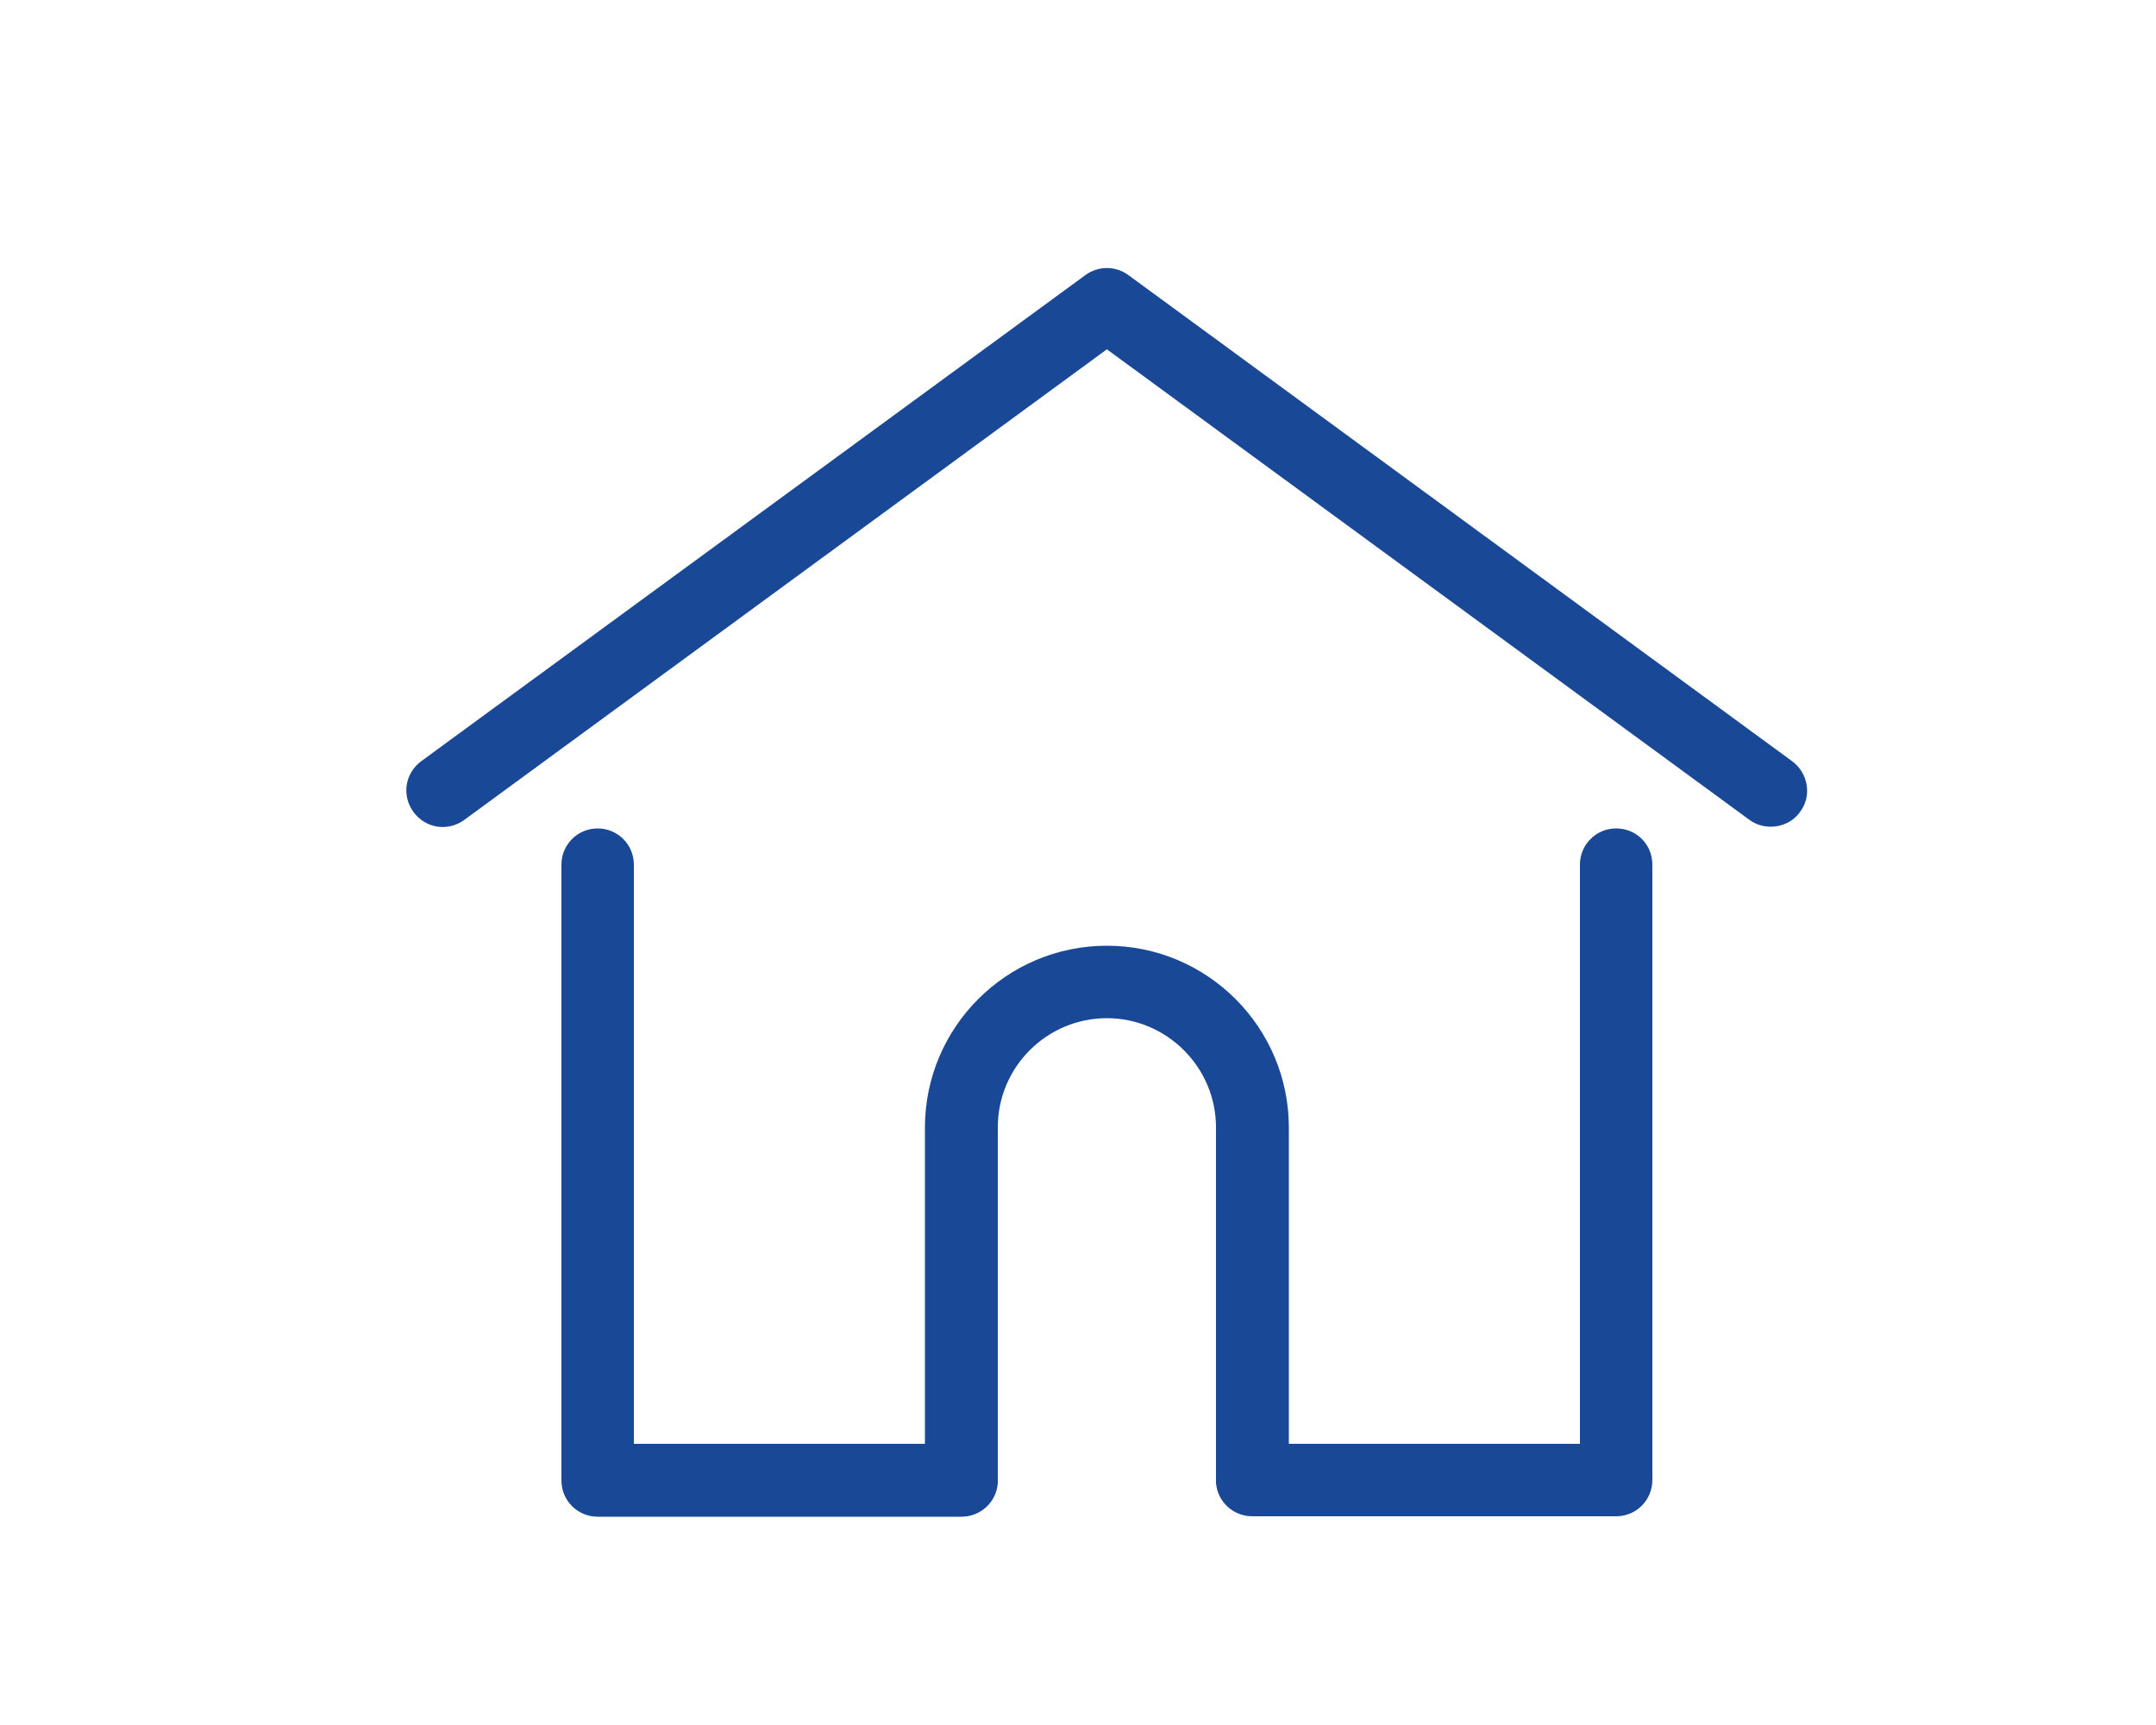 <?xml version="1.0" encoding="utf-8"?>
<!-- Generator: Adobe Illustrator 24.0.1, SVG Export Plug-In . SVG Version: 6.00 Build 0)  -->
<svg version="1.1" id="Layer_1" xmlns="http://www.w3.org/2000/svg" xmlns:xlink="http://www.w3.org/1999/xlink" x="0px" y="0px"
	 viewBox="0 0 50 40" style="enable-background:new 0 0 50 40;" xml:space="preserve">
<style type="text/css">
	.st0{fill:#194896;}
</style>
<g>
	<path class="st0" d="M41.56,17.65L26.17,6.38c-0.3-0.22-0.7-0.22-1,0L9.77,17.65c-0.38,0.28-0.46,0.8-0.18,1.18
		c0.28,0.38,0.8,0.46,1.18,0.18l14.9-10.91l14.9,10.91c0.15,0.11,0.32,0.16,0.5,0.16c0.26,0,0.52-0.12,0.68-0.35
		C42.02,18.46,41.94,17.93,41.56,17.65L41.56,17.65z M41.56,17.65"/>
	<path class="st0" d="M37.48,19.21c-0.47,0-0.84,0.38-0.84,0.84v13.43h-6.75v-7.33c0-2.33-1.89-4.22-4.22-4.22s-4.22,1.89-4.22,4.22
		v7.33H14.7V20.05c0-0.47-0.38-0.84-0.84-0.84c-0.47,0-0.84,0.38-0.84,0.84v14.28c0,0.47,0.38,0.84,0.84,0.84h8.44
		c0.44,0,0.81-0.34,0.84-0.78c0-0.02,0-0.04,0-0.07v-8.18c0-1.4,1.14-2.53,2.53-2.53s2.53,1.14,2.53,2.53v8.18c0,0.02,0,0.05,0,0.06
		c0.03,0.44,0.4,0.78,0.84,0.78h8.44c0.47,0,0.84-0.38,0.84-0.84V20.05C38.32,19.58,37.95,19.21,37.48,19.21L37.48,19.21z
		 M37.48,19.21"/>
</g>
</svg>
